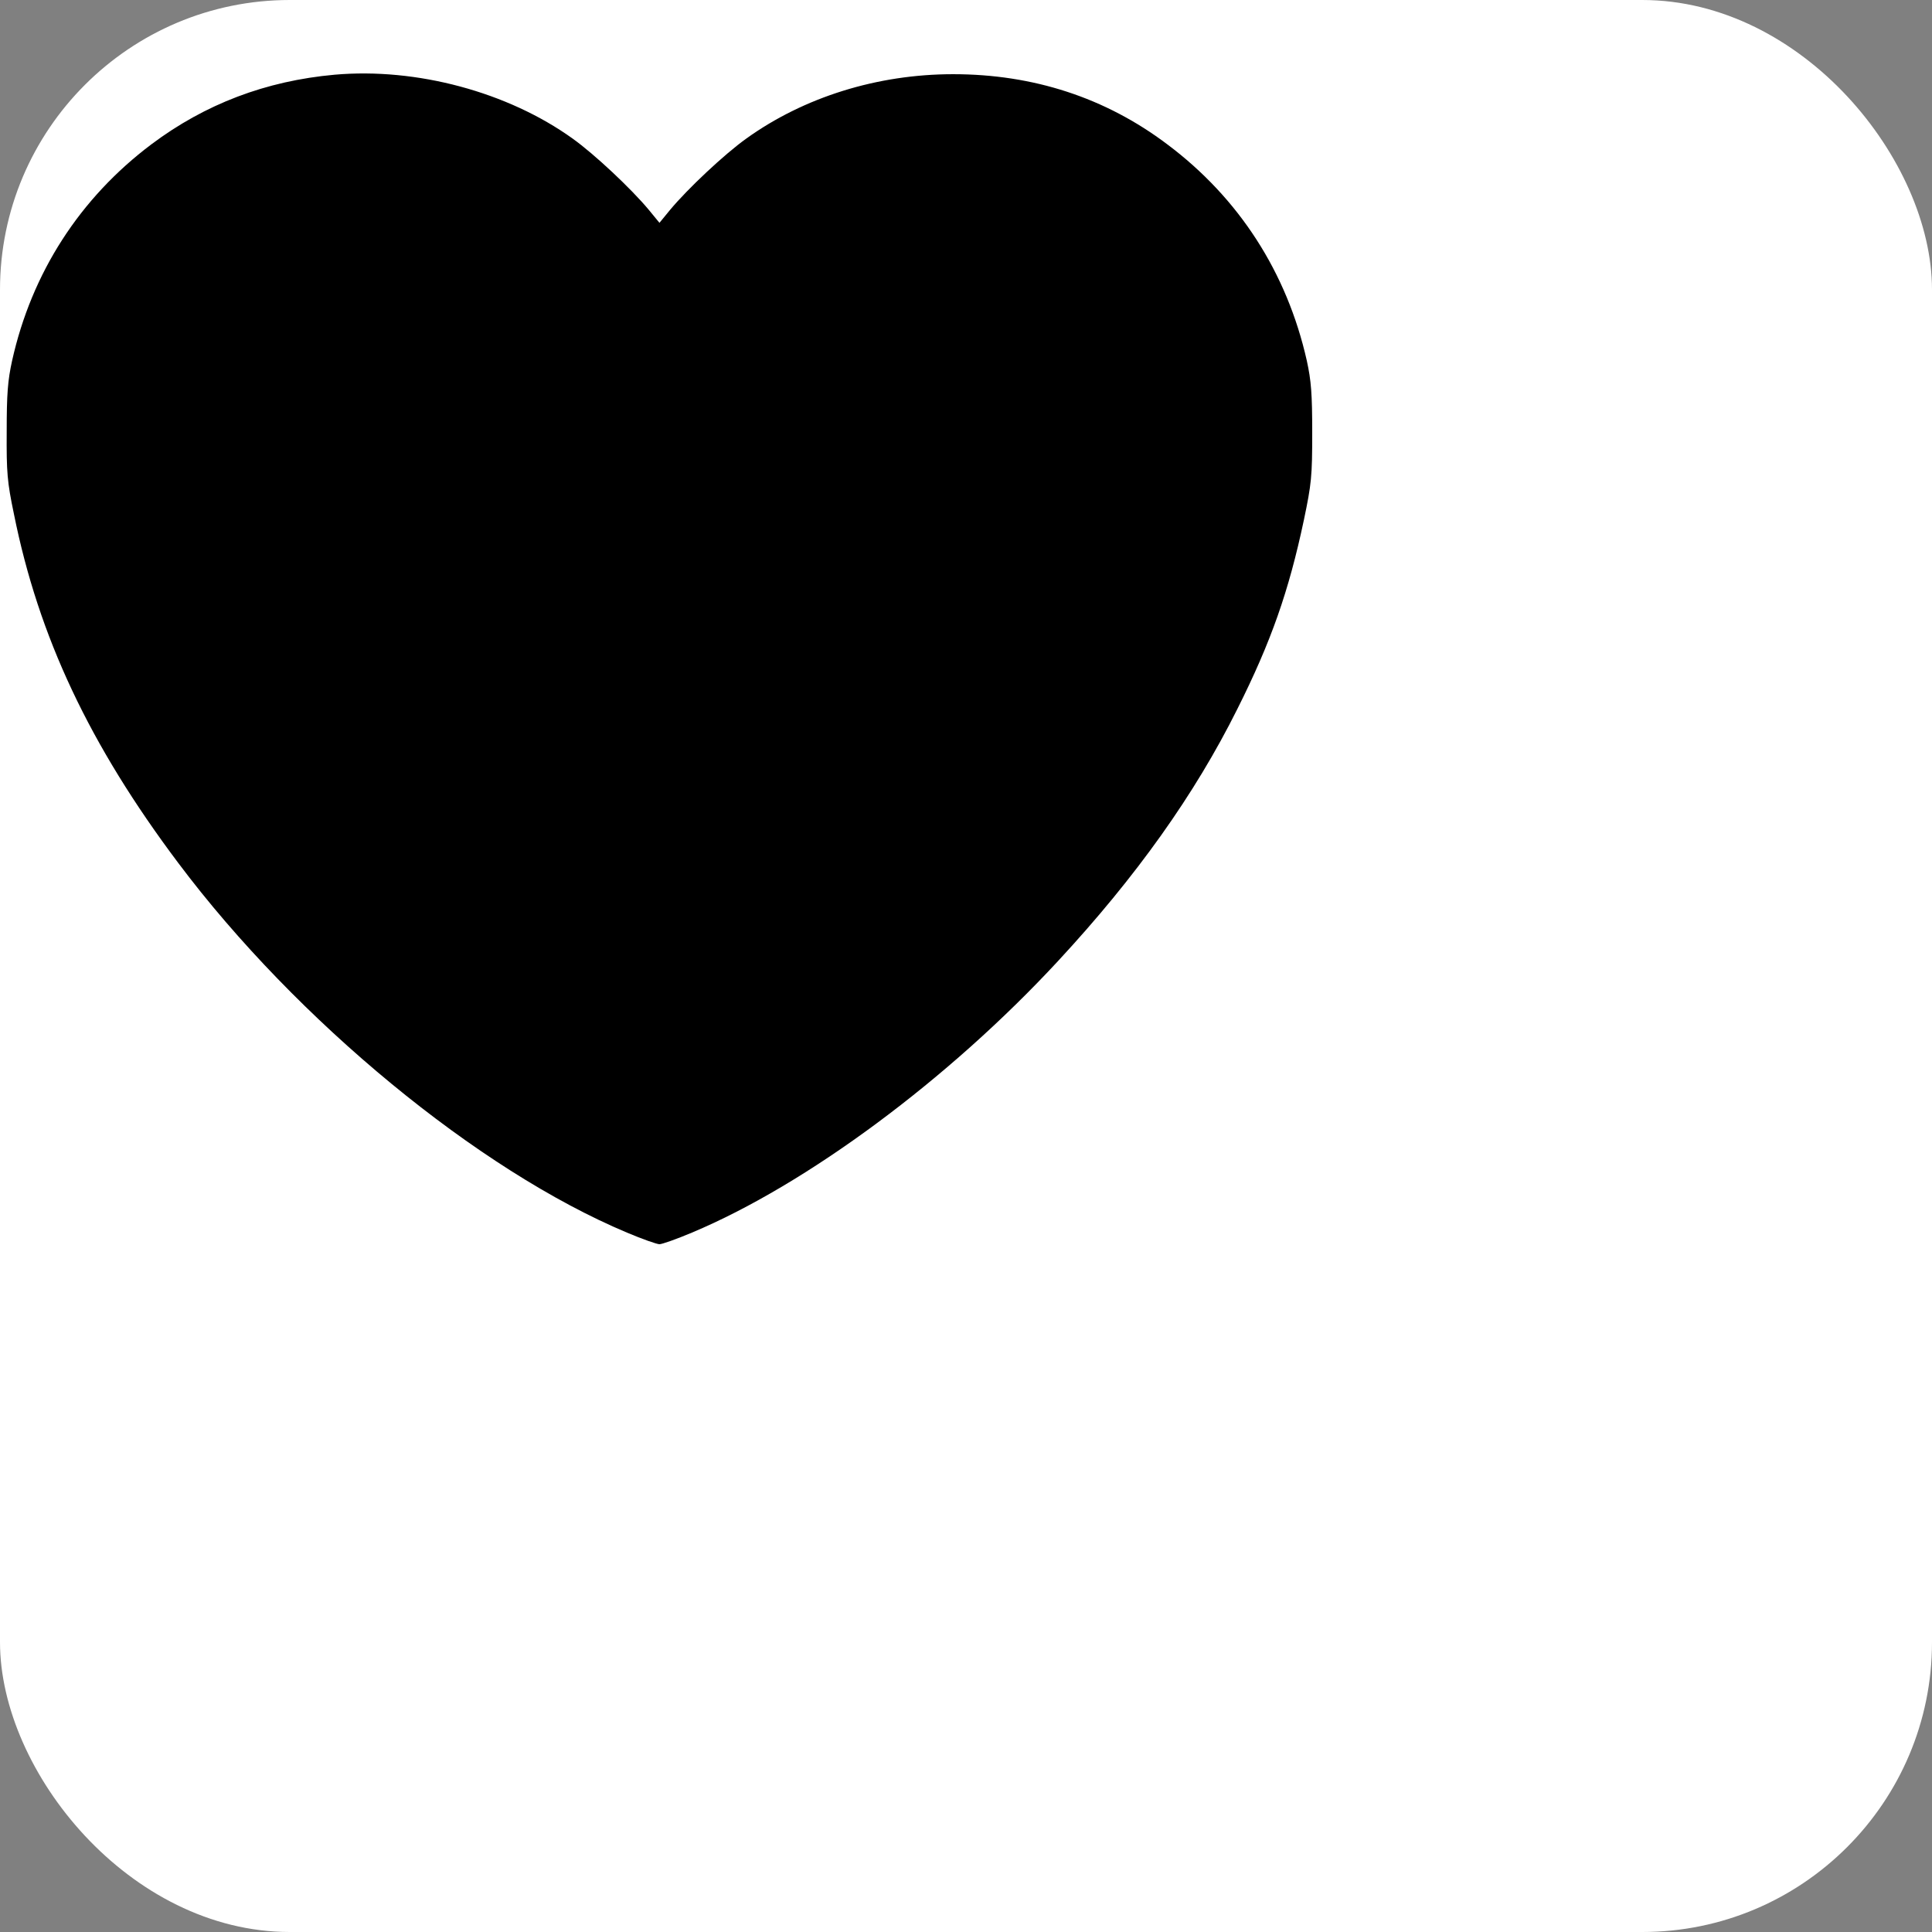 <svg xmlns="http://www.w3.org/2000/svg" version="1.1" xmlns:xlink="http://www.w3.org/1999/xlink" xmlns:svgjs="http://svgjs.com/svgjs" width="1000" height="1000"><rect width="100%" height="100%" fill="#808080" stroke="none"/><rect width="1000" height="1000" rx="150" ry="150" fill="#ffffff"></rect><g transform="matrix(1,0,0,1,0,0)"><svg xmlns="http://www.w3.org/2000/svg" version="1.1" xmlns:xlink="http://www.w3.org/1999/xlink" xmlns:svgjs="http://svgjs.com/svgjs" width="512pt" height="512pt"><svg version="1.0" xmlns="http://www.w3.org/2000/svg" width="512pt" height="512pt" viewBox="0 0 512 512" preserveAspectRatio="xMidYMid meet">

<g transform="translate(0,512) scale(0.1,-0.1)" fill="#000000" stroke="none">
<path d="M1299 4830 c-267 -24 -503 -114 -711 -270 -278 -209 -465 -499 -541
-840 -17 -77 -21 -130 -21 -275 -1 -159 2 -196 28 -320 96 -478 294 -897 638
-1355 460 -613 1165 -1193 1742 -1435 59 -25 116 -45 126 -45 10 0 67 20 126
45 446 187 997 596 1421 1054 304 328 531 647 696 978 131 261 200 457 259
736 29 139 32 167 32 337 0 152 -4 202 -21 280 -77 342 -263 631 -542 840
-240 181 -520 272 -831 272 -294 0 -579 -89 -803 -250 -84 -60 -227 -194 -296
-277 l-41 -50 -41 50 c-69 83 -212 217 -296 277 -252 181 -606 276 -924 248z"></path>
</g>
</svg></svg></g></svg>